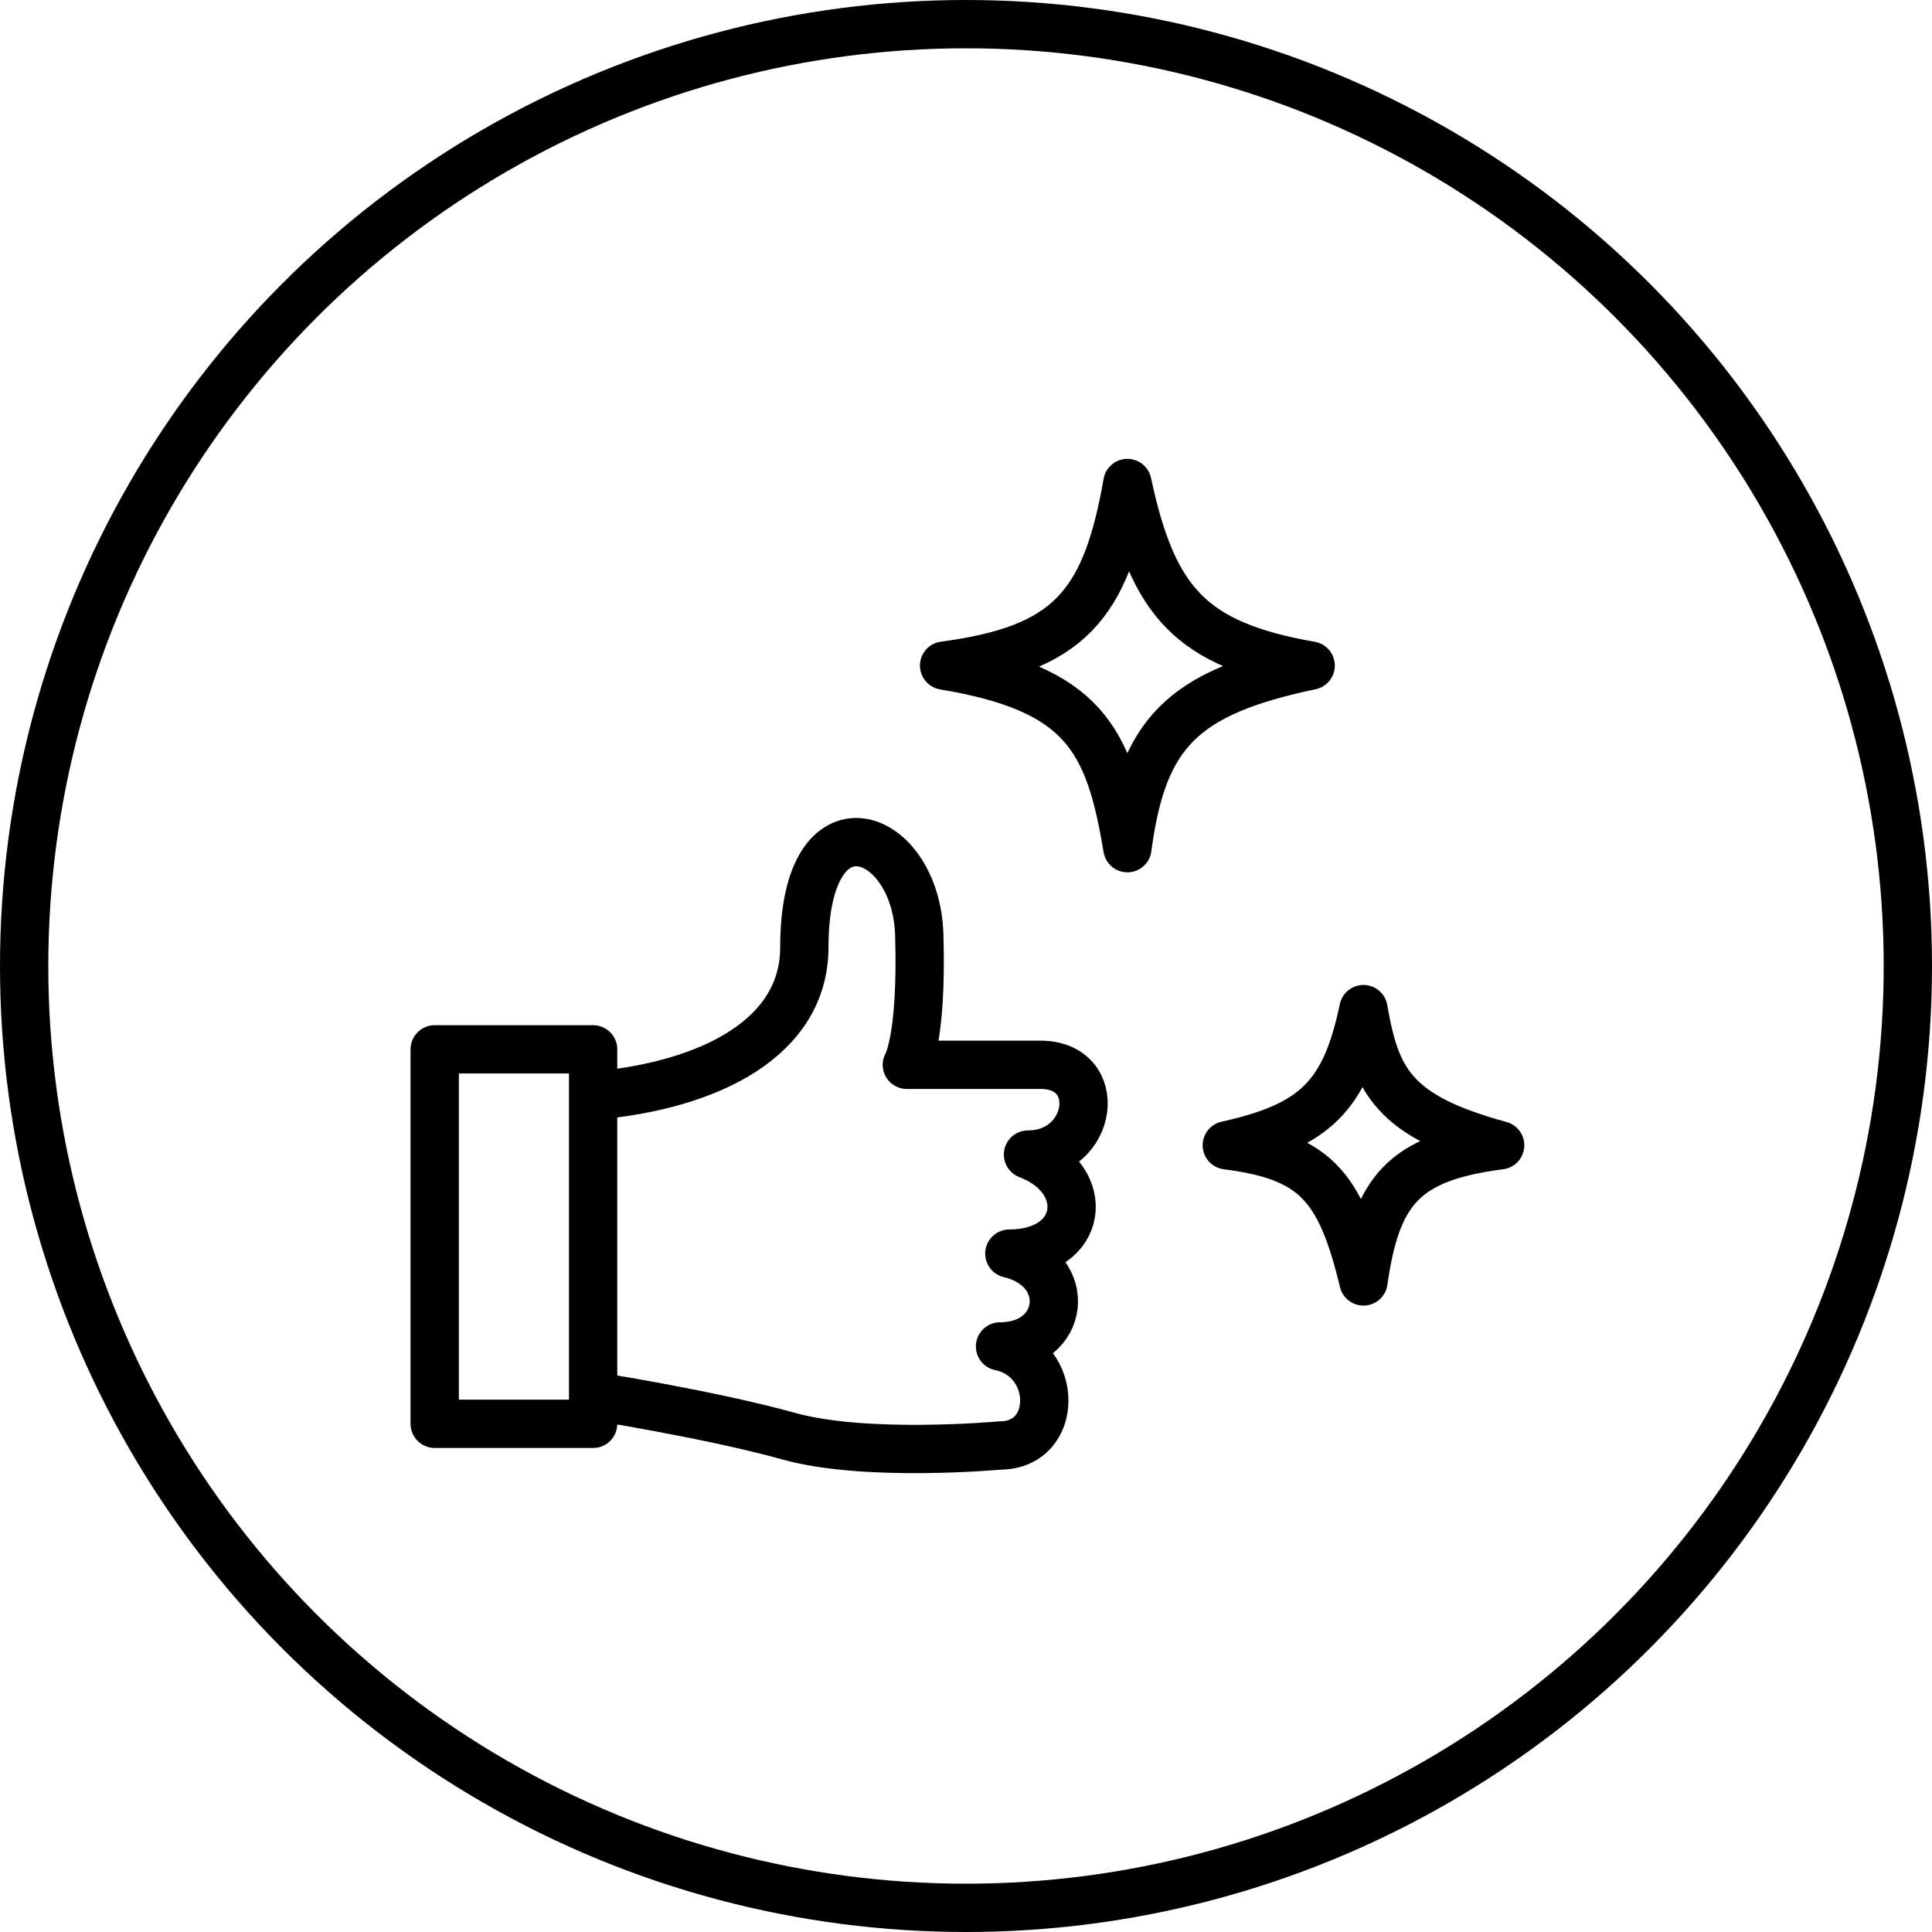 <svg width="80" height="80" viewBox="0 0 80 80" fill="none" xmlns="http://www.w3.org/2000/svg">
<circle cx="40" cy="40" r="39" stroke="black" stroke-width="2"/>
<path d="M24.56 57.804V58.957H18V43.451H24.56V45.373M24.56 57.804V45.373M24.56 57.804C24.56 57.804 29.447 58.573 32.663 59.47C35.879 60.367 41.409 59.854 41.409 59.854C43.853 59.854 43.853 56.266 41.409 55.753C44.11 55.753 44.496 52.55 41.795 51.909C44.882 51.909 45.268 48.833 42.567 47.808C45.268 47.808 45.782 44.092 43.081 44.092H37.551C37.551 44.092 38.194 43.067 38.065 38.71C37.937 34.353 33.306 32.687 33.306 39.222C33.306 42.939 29.452 44.949 24.56 45.373M39.094 27.561C44.237 26.878 45.788 25.11 46.683 20C47.743 24.943 49.316 26.692 54.272 27.561C48.93 28.683 47.312 30.373 46.683 35.121C45.933 30.582 44.842 28.518 39.094 27.561ZM56.458 41.785C55.699 45.428 54.41 46.619 50.799 47.424C54.412 47.89 55.496 49.059 56.458 53.062C56.998 49.295 58.109 47.942 62.118 47.424C57.685 46.216 56.971 44.748 56.458 41.785Z" stroke="black" stroke-width="2" stroke-linecap="round" stroke-linejoin="round"/>
</svg>

